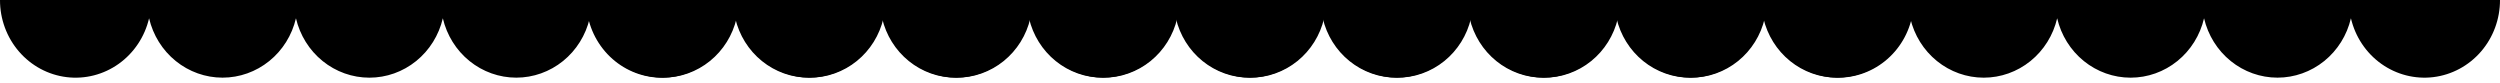 <svg width="390" height="13" viewBox="0 0 390 13" fill="none" xmlns="http://www.w3.org/2000/svg">
<path d="M91.441 -0C91.433 2.962 92.487 5.824 94.403 8.042C96.318 10.261 98.962 11.681 101.831 12.033C104.701 12.384 107.596 11.644 109.968 9.952C112.34 8.259 114.023 5.733 114.697 2.852C115.314 5.491 116.78 7.84 118.858 9.52C120.937 11.2 123.507 12.114 126.154 12.114C128.801 12.114 131.371 11.2 133.449 9.52C135.527 7.84 136.993 5.491 137.61 2.852C138.226 5.491 139.692 7.841 141.771 9.522C143.849 11.203 146.42 12.117 149.067 12.117C151.715 12.117 154.285 11.203 156.363 9.522C158.442 7.841 159.908 5.491 160.524 2.852C161.141 5.491 162.607 7.84 164.685 9.52C166.763 11.2 169.333 12.114 171.98 12.114C174.627 12.114 177.197 11.2 179.276 9.52C181.354 7.84 182.82 5.491 183.437 2.852C184.053 5.491 185.519 7.841 187.597 9.522C189.676 11.203 192.246 12.117 194.894 12.117C197.541 12.117 200.111 11.203 202.19 9.522C204.269 7.841 205.734 5.491 206.351 2.852C206.967 5.491 208.433 7.84 210.512 9.52C212.59 11.2 215.16 12.114 217.807 12.114C220.454 12.114 223.024 11.2 225.102 9.52C227.181 7.84 228.646 5.491 229.263 2.852C229.88 5.491 231.345 7.841 233.424 9.522C235.502 11.203 238.073 12.117 240.72 12.117C243.368 12.117 245.938 11.203 248.017 9.522C250.095 7.841 251.561 5.491 252.177 2.852C252.793 5.491 254.259 7.841 256.338 9.522C258.416 11.203 260.987 12.117 263.634 12.117C266.282 12.117 268.852 11.203 270.93 9.522C273.009 7.841 274.475 5.491 275.091 2.852C275.708 5.491 277.174 7.84 279.252 9.52C281.33 11.2 283.9 12.114 286.547 12.114C289.194 12.114 291.764 11.2 293.843 9.52C295.921 7.84 297.387 5.491 298.004 2.852C298.62 5.491 300.086 7.841 302.164 9.522C304.243 11.203 306.813 12.117 309.461 12.117C312.108 12.117 314.678 11.203 316.757 9.522C318.836 7.841 320.301 5.491 320.918 2.852C321.534 5.491 323 7.841 325.078 9.522C327.157 11.203 329.727 12.117 332.375 12.117C335.022 12.117 337.592 11.203 339.671 9.522C341.75 7.841 343.215 5.491 343.832 2.852C344.448 5.491 345.914 7.84 347.993 9.52C350.071 11.2 352.641 12.114 355.288 12.114C357.935 12.114 360.505 11.2 362.583 9.52C364.662 7.84 366.127 5.491 366.744 2.852C367.419 5.732 369.102 8.258 371.474 9.95C373.846 11.641 376.741 12.382 379.61 12.03C382.479 11.678 385.122 10.258 387.037 8.041C388.953 5.823 390.007 2.961 390 -0L91.441 -0Z" fill="black"/>
<path d="M1.05944e-06 -0C-0.008 2.962 1.046 5.824 2.962 8.042C4.877 10.261 7.521 11.681 10.39 12.033C13.26 12.384 16.155 11.644 18.527 9.952C20.899 8.259 22.582 5.733 23.256 2.852C23.873 5.491 25.339 7.84 27.418 9.52C29.496 11.2 32.066 12.114 34.713 12.114C37.36 12.114 39.93 11.2 42.008 9.52C44.087 7.84 45.552 5.491 46.169 2.852C46.785 5.491 48.251 7.841 50.33 9.522C52.408 11.203 54.979 12.117 57.626 12.117C60.274 12.117 62.844 11.203 64.922 9.522C67.001 7.841 68.467 5.491 69.083 2.852C69.7 5.491 71.166 7.84 73.244 9.52C75.323 11.2 77.892 12.114 80.539 12.114C83.186 12.114 85.756 11.2 87.835 9.52C89.913 7.84 91.379 5.491 91.996 2.852C92.612 5.491 94.078 7.841 96.156 9.522C98.235 11.203 100.805 12.117 103.453 12.117C106.1 12.117 108.67 11.203 110.749 9.522C112.828 7.841 114.293 5.491 114.91 2.852C115.526 5.491 116.992 7.84 119.071 9.52C121.149 11.2 123.719 12.114 126.366 12.114C129.013 12.114 131.583 11.2 133.661 9.52C135.74 7.84 137.205 5.491 137.822 2.852C138.439 5.491 139.904 7.841 141.983 9.522C144.061 11.203 146.632 12.117 149.279 12.117C151.927 12.117 154.497 11.203 156.576 9.522C158.654 7.841 160.12 5.491 160.736 2.852C161.353 5.491 162.818 7.841 164.897 9.522C166.975 11.203 169.546 12.117 172.193 12.117C174.841 12.117 177.411 11.203 179.49 9.522C181.568 7.841 183.034 5.491 183.65 2.852C184.267 5.491 185.733 7.84 187.811 9.52C189.89 11.2 192.459 12.114 195.106 12.114C197.753 12.114 200.323 11.2 202.402 9.52C204.48 7.84 205.946 5.491 206.563 2.852C207.179 5.491 208.645 7.841 210.723 9.522C212.802 11.203 215.372 12.117 218.02 12.117C220.667 12.117 223.238 11.203 225.316 9.522C227.395 7.841 228.86 5.491 229.477 2.852C230.093 5.491 231.559 7.841 233.637 9.522C235.716 11.203 238.286 12.117 240.934 12.117C243.581 12.117 246.151 11.203 248.23 9.522C250.309 7.841 251.774 5.491 252.391 2.852C253.007 5.491 254.473 7.84 256.552 9.52C258.63 11.2 261.2 12.114 263.847 12.114C266.494 12.114 269.064 11.2 271.142 9.52C273.221 7.84 274.686 5.491 275.303 2.852C275.978 5.732 277.661 8.258 280.033 9.95C282.405 11.641 285.3 12.382 288.169 12.03C291.038 11.678 293.681 10.258 295.596 8.041C297.512 5.823 298.566 2.961 298.559 -0L1.05944e-06 -0Z" fill="black"/>
</svg>
